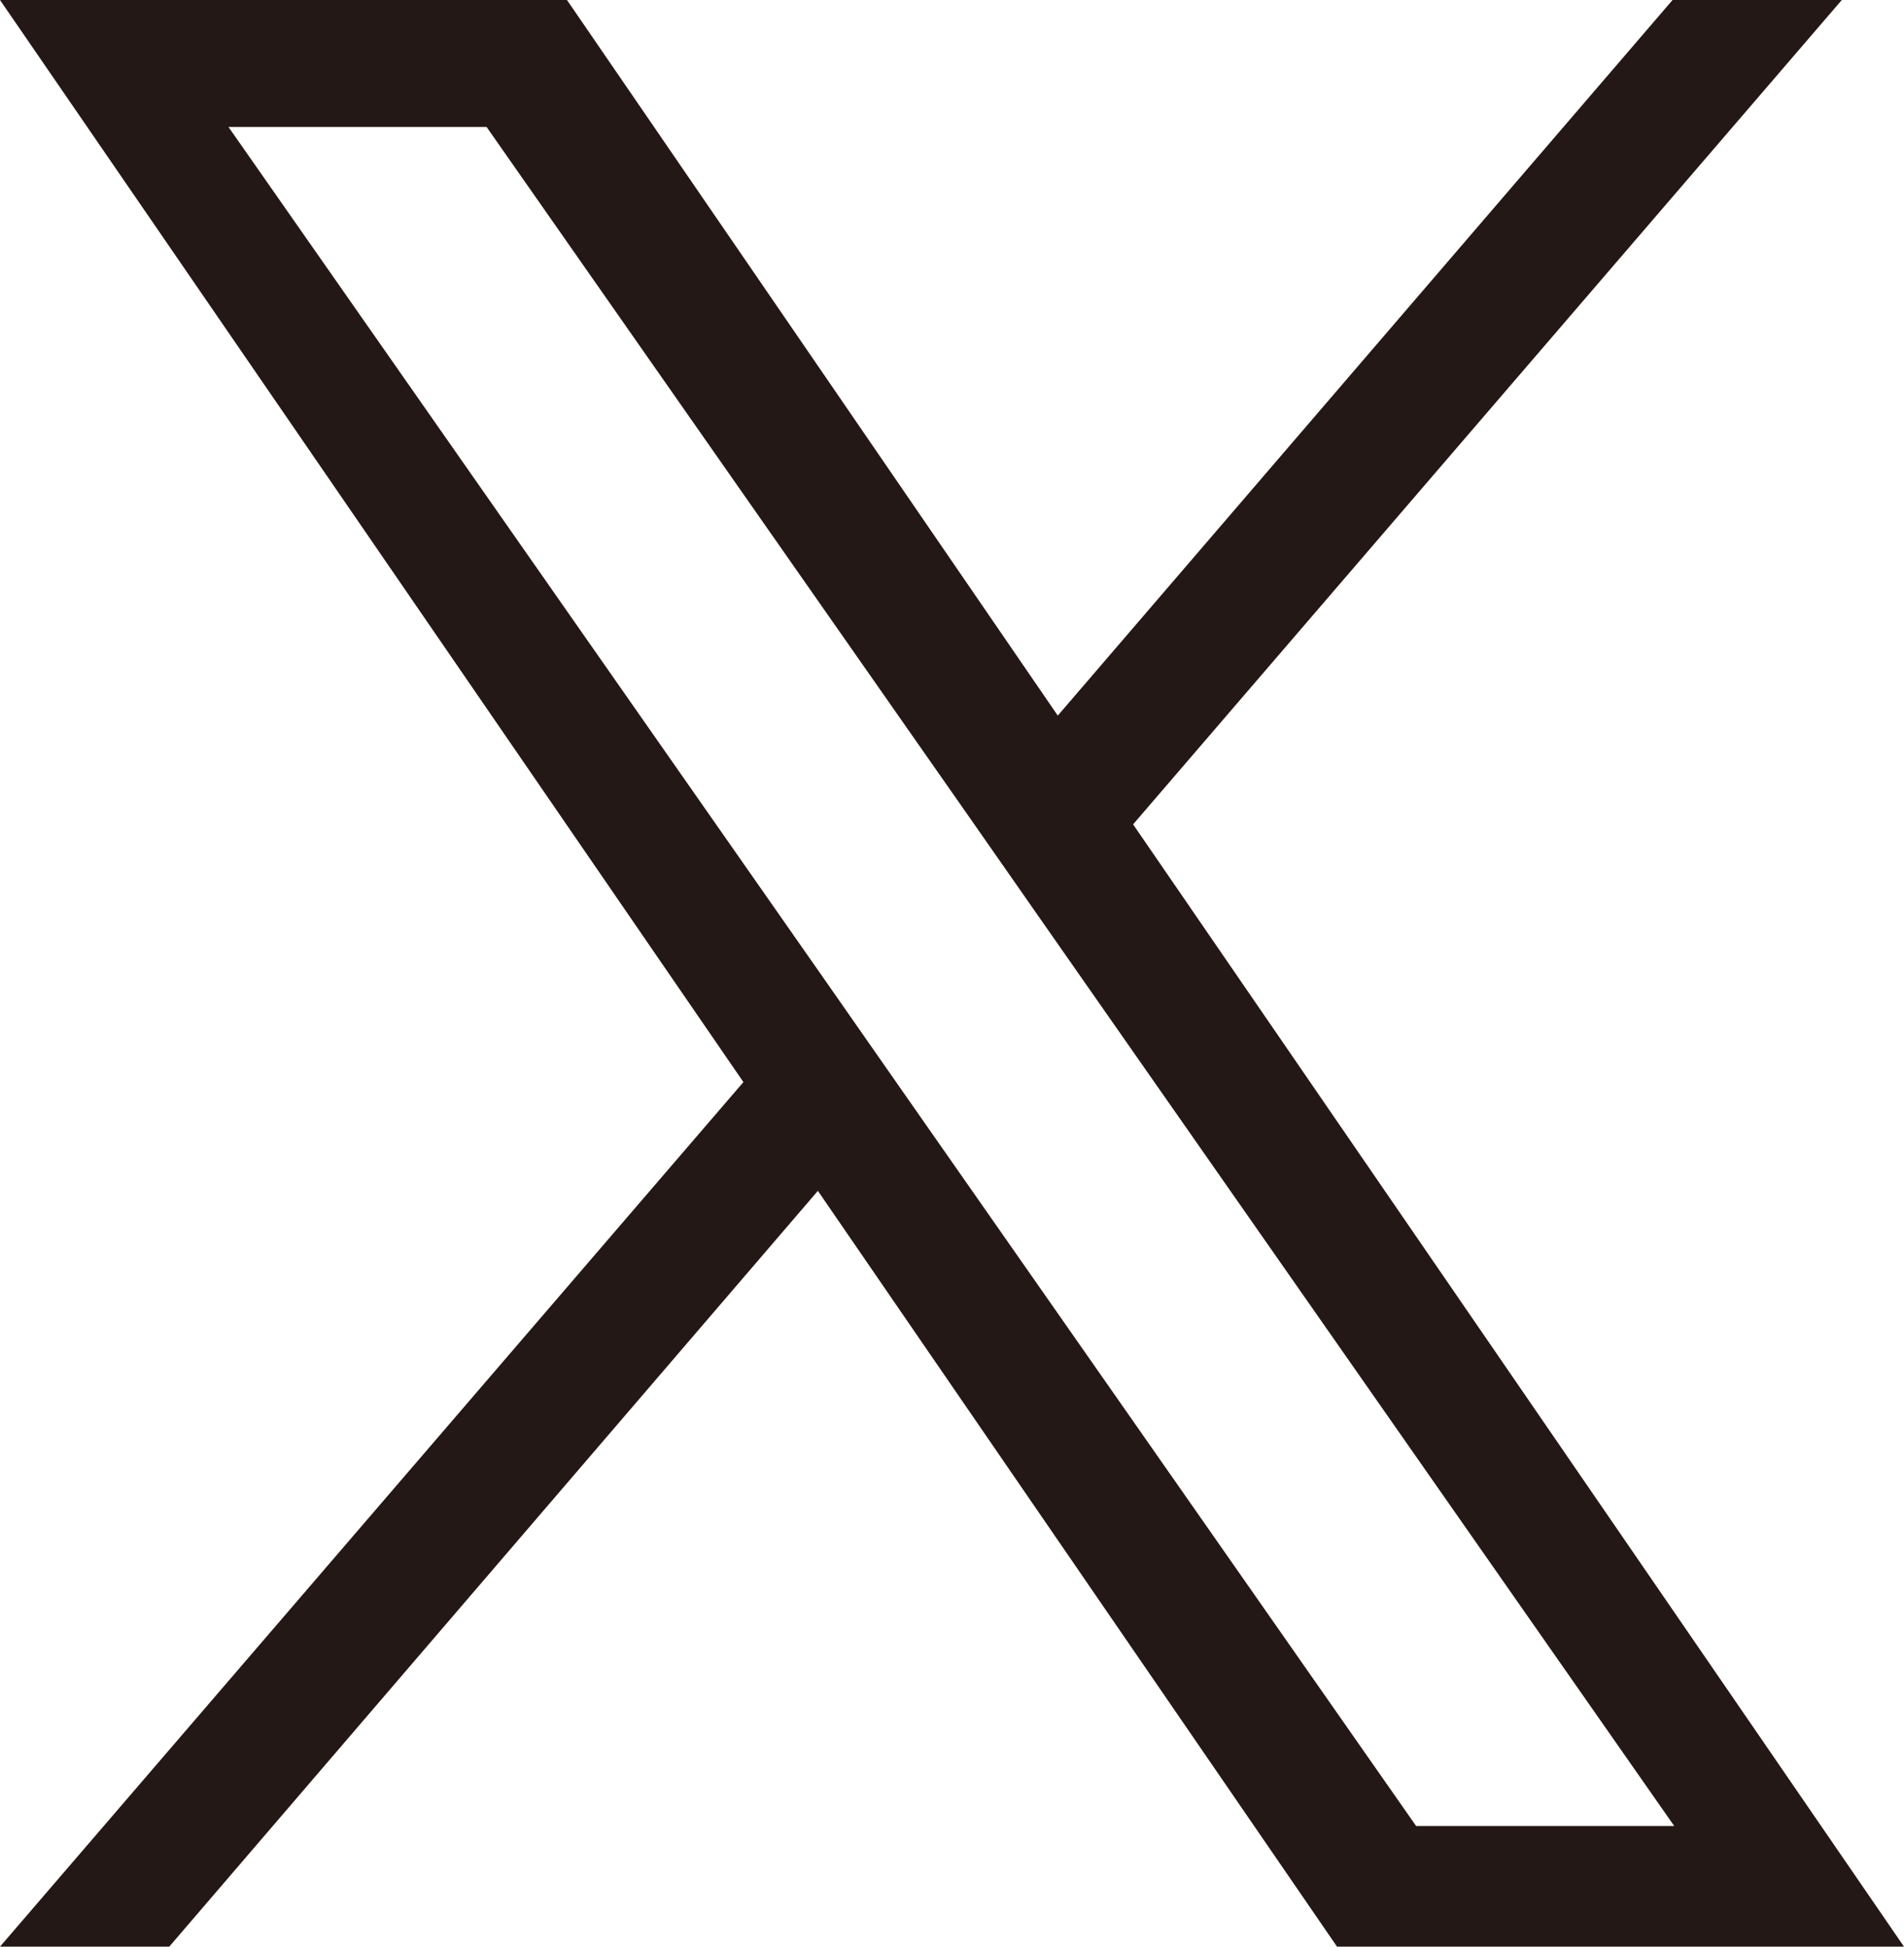 <svg xmlns="http://www.w3.org/2000/svg" viewBox="0 0 45 46"><defs><style>.cls-1{fill:#231815;}</style></defs><g id="レイヤー_2" data-name="レイヤー 2"><g id="レイヤー_1-2" data-name="レイヤー 1"><path class="cls-1" d="M26.78,19.48,43.53,0h-4L25,16.91,13.4,0H0L17.57,25.57,0,46H4L19.33,28.14,31.6,46H45L26.78,19.48ZM21.34,25.8l-1.78-2.55L5.4,3h6.1L22.93,19.34l1.78,2.55L39.57,43.15h-6.1L21.34,25.8Z"/></g></g></svg>